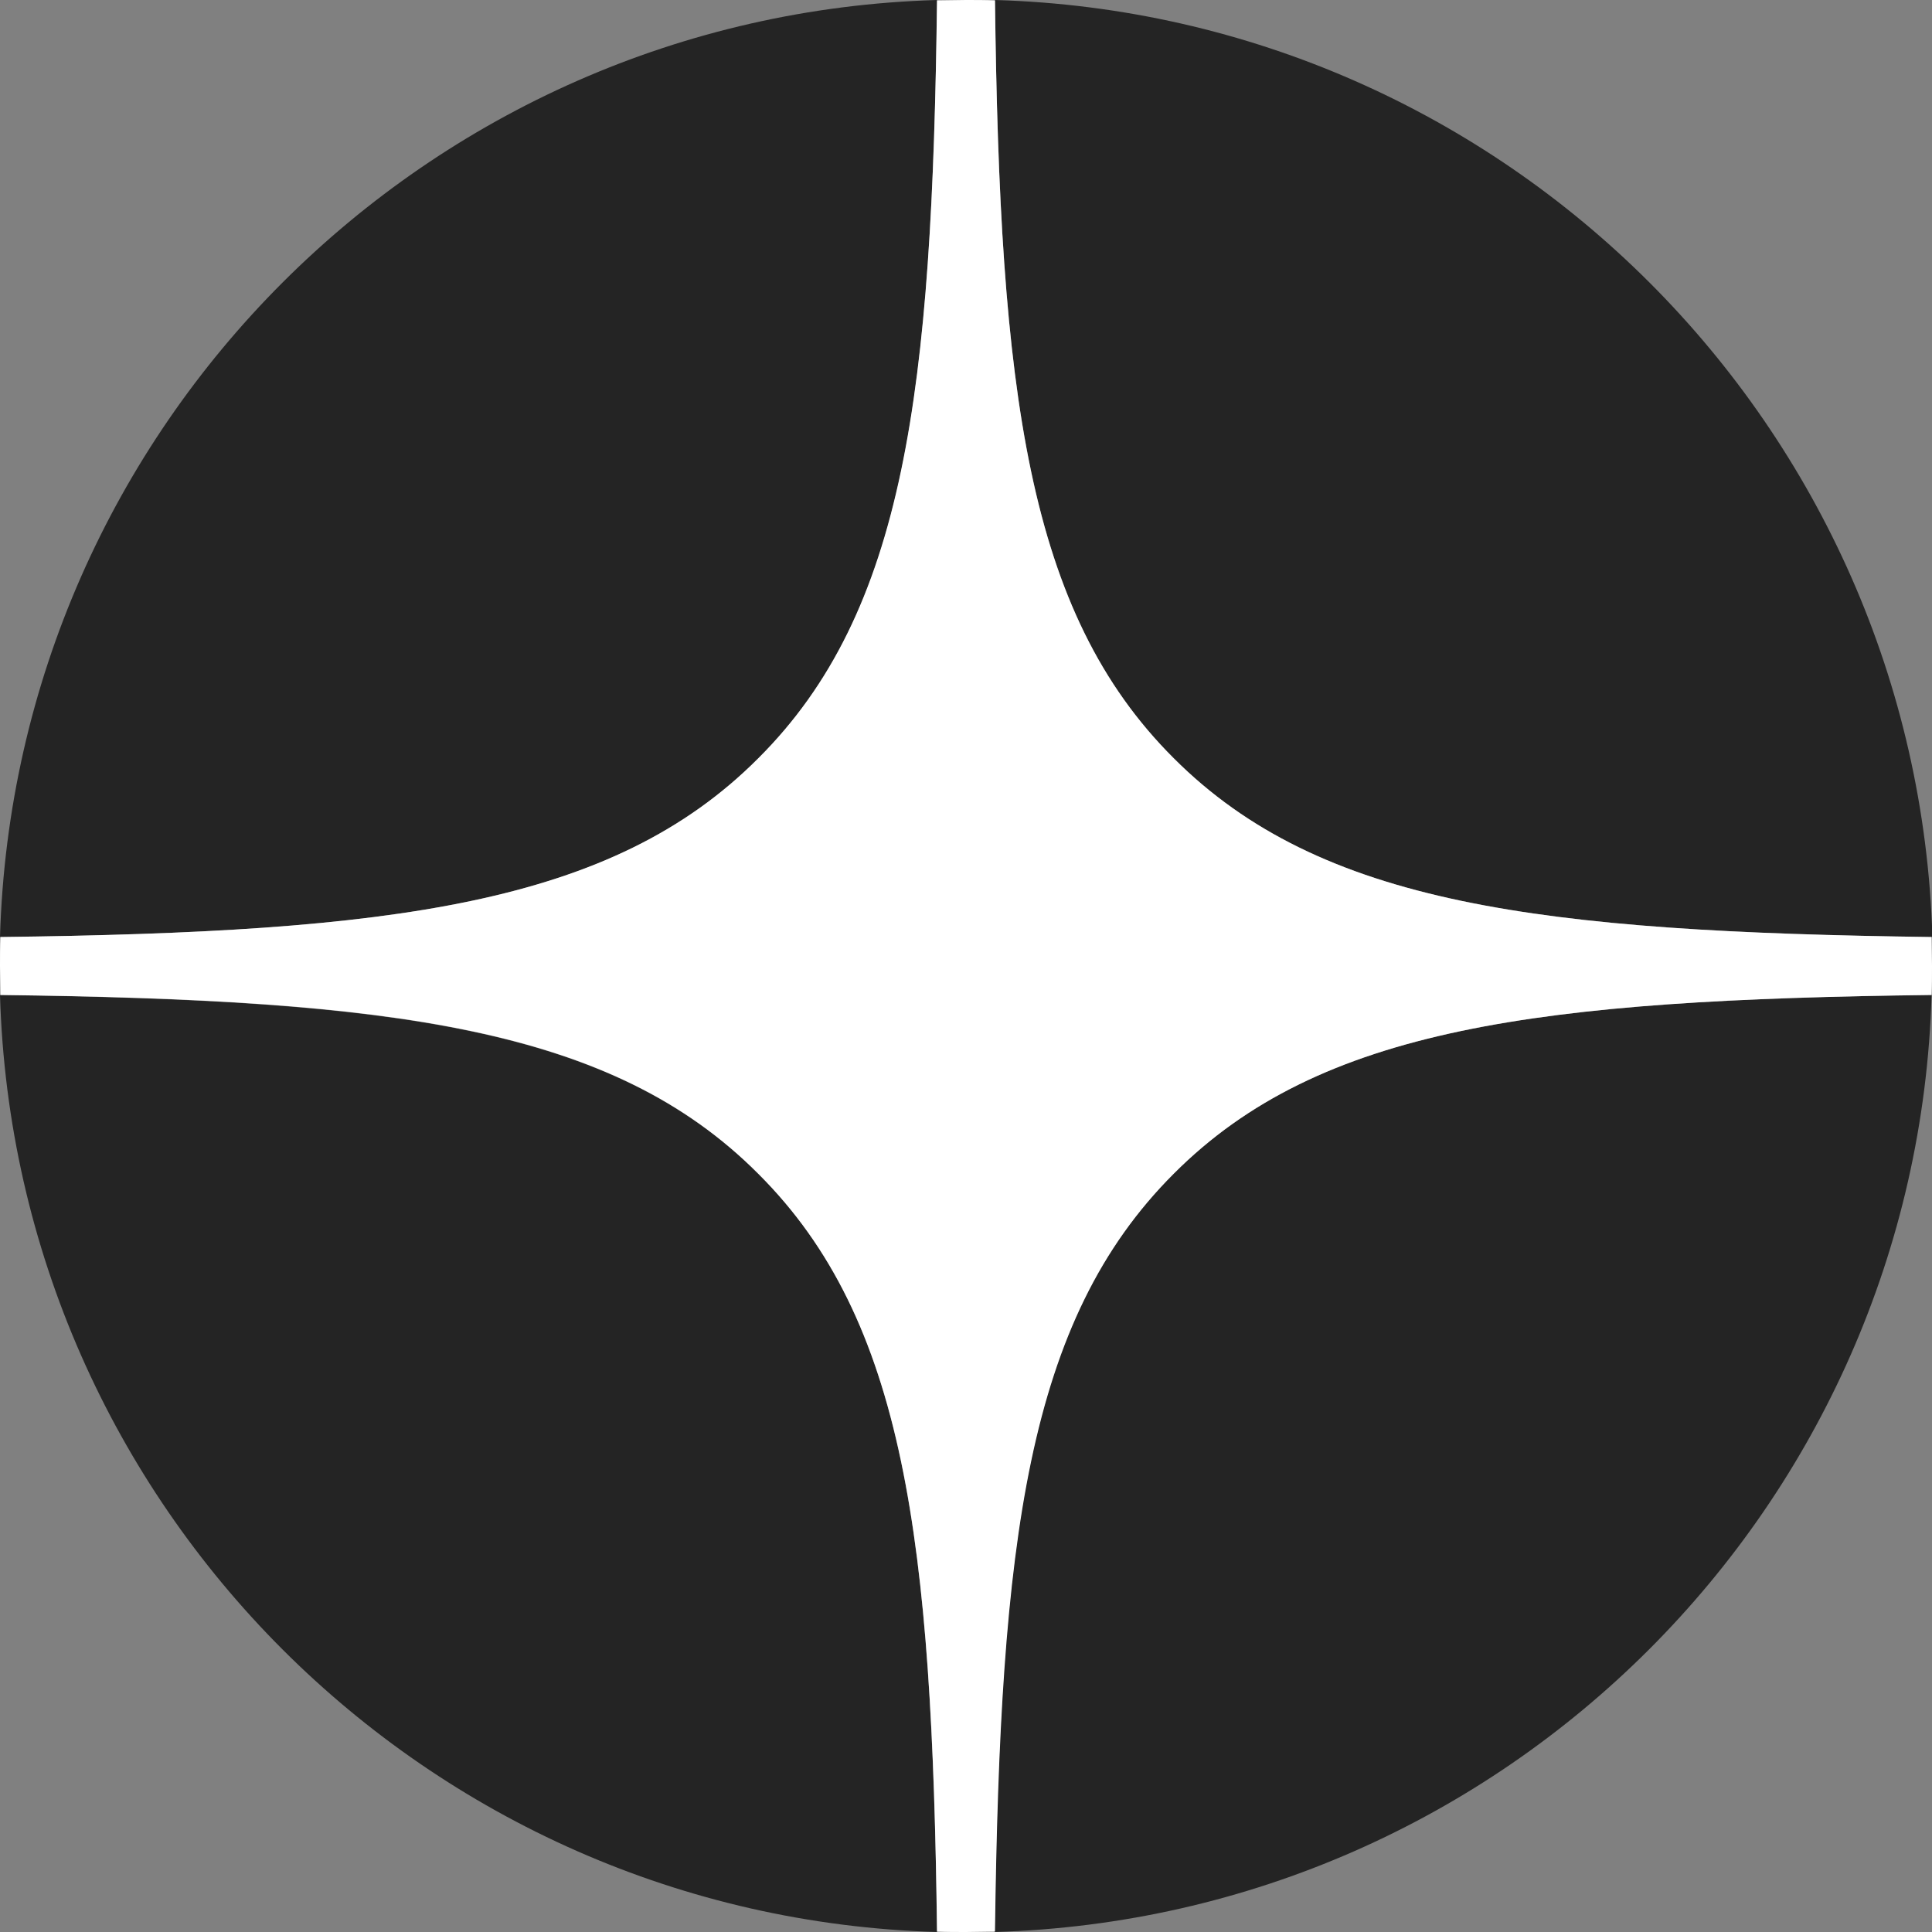 <?xml version="1.0" encoding="UTF-8"?> <svg xmlns="http://www.w3.org/2000/svg" width="19" height="19" viewBox="0 0 19 19" fill="none"><rect x="0" y="0" width="19" height="19" fill="#808080" stroke="none"/><g clip-path="url(#clip0_297_1061)"><path d="M9.785 0C9.832 3.851 10.098 6.017 11.543 7.457C12.987 8.902 15.152 9.164 19.004 9.215C18.854 4.192 14.808 0.146 9.785 0Z" fill="#242424"></path><path d="M7.461 7.457C8.906 6.017 9.168 3.851 9.215 0C4.192 0.146 0.146 4.192 0 9.215C3.851 9.168 6.017 8.902 7.461 7.457Z" fill="#242424"></path><path d="M-8.95181e-06 9.785C0.146 14.808 4.192 18.854 9.215 19C9.167 15.149 8.902 12.983 7.457 11.543C6.013 10.098 3.847 9.837 -0.004 9.785H-8.95181e-06Z" fill="#242424"></path><path d="M19 9.785C15.149 9.833 12.983 10.098 11.539 11.543C10.094 12.987 9.832 15.153 9.781 19C14.804 18.854 18.85 14.808 18.996 9.785H19Z" fill="#242424"></path><path fill-rule="evenodd" clip-rule="evenodd" d="M19 9.5C19 9.595 19 9.69 18.996 9.785C15.149 9.832 12.983 10.098 11.543 11.543C10.098 12.987 9.836 15.149 9.785 18.996C9.69 18.996 9.595 19 9.5 19C9.405 19 9.31 19 9.215 18.996C9.168 15.149 8.902 12.983 7.457 11.543C6.017 10.098 3.851 9.832 0.004 9.785C0.004 9.69 0 9.595 0 9.5C0 9.405 0 9.31 0.004 9.215C3.851 9.168 6.017 8.902 7.457 7.457C8.902 6.017 9.168 3.851 9.215 0.004C9.31 0.004 9.405 0 9.5 0C9.595 0 9.69 0 9.785 0.004C9.832 3.851 10.098 6.017 11.543 7.457C12.987 8.902 15.149 9.164 18.996 9.215C18.996 9.31 19 9.405 19 9.5Z" fill="white"></path></g><defs><clipPath id="clip0_297_1061"><rect width="19" height="19" fill="white"></rect></clipPath></defs></svg> 